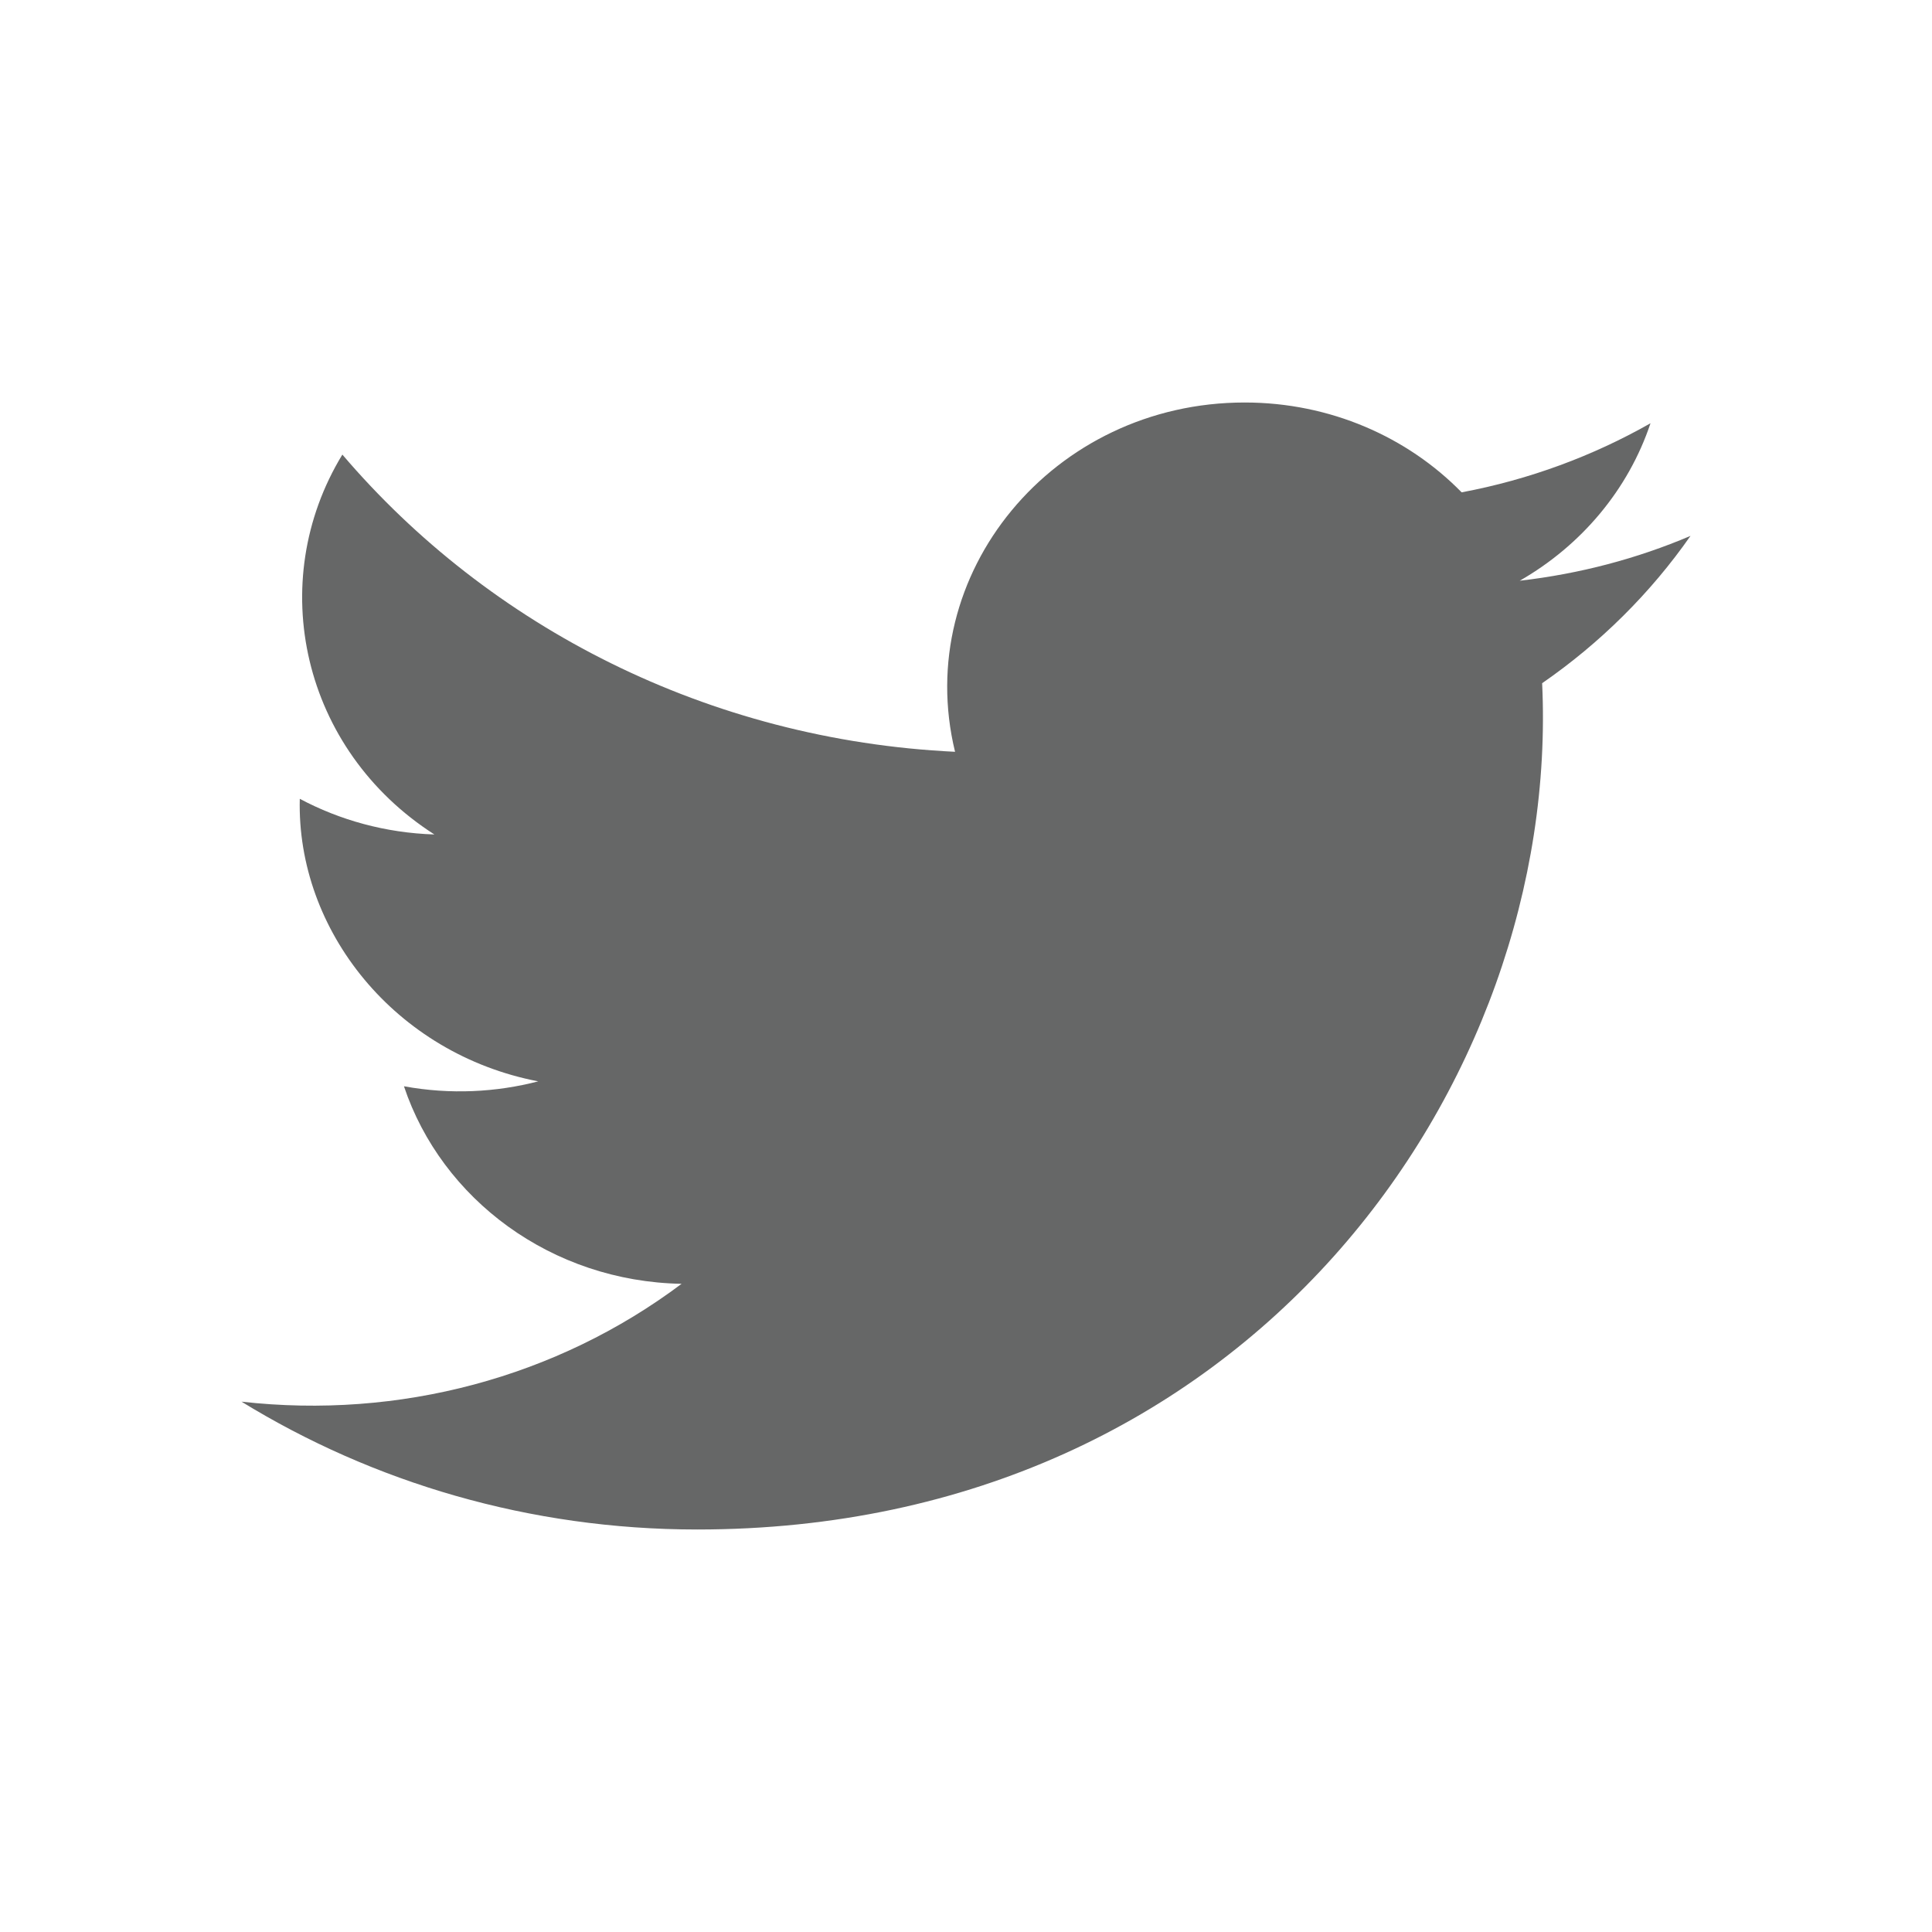 <?xml version="1.0" encoding="UTF-8"?>
<svg width="24px" height="24px" viewBox="0 0 24 24" version="1.1" xmlns="http://www.w3.org/2000/svg" xmlns:xlink="http://www.w3.org/1999/xlink">
    <!-- Generator: Sketch 52.6 (67491) - http://www.bohemiancoding.com/sketch -->
    <title>Icon/twitter</title>
    <desc>Created with Sketch.</desc>
    <g id="Icon/twitter" stroke="none" stroke-width="1" fill="none" fill-rule="evenodd">
        <g id="Twitter-Icon">
            <rect id="Rectangle-4" x="0" y="0" width="24" height="24"></rect>
            <path d="M21,6.657 C20.338,6.939 19.626,7.128 18.879,7.214 C19.642,6.777 20.227,6.084 20.503,5.258 C19.79,5.663 18.999,5.958 18.157,6.116 C17.485,5.429 16.524,5 15.462,5 C13.078,5 11.326,7.129 11.864,9.339 C8.796,9.192 6.075,7.785 4.253,5.647 C3.286,7.235 3.752,9.313 5.396,10.366 C4.791,10.347 4.221,10.188 3.724,9.923 C3.683,11.561 4.91,13.092 6.686,13.433 C6.166,13.568 5.596,13.6 5.018,13.494 C5.487,14.898 6.851,15.919 8.467,15.948 C6.915,17.113 4.959,17.633 3,17.412 C4.634,18.415 6.576,19 8.661,19 C15.518,19 19.391,13.458 19.157,8.487 C19.879,7.988 20.505,7.366 21,6.657 Z" id="Shape" fill="#666767" fill-rule="nonzero"></path>
        </g>
    </g>
</svg>